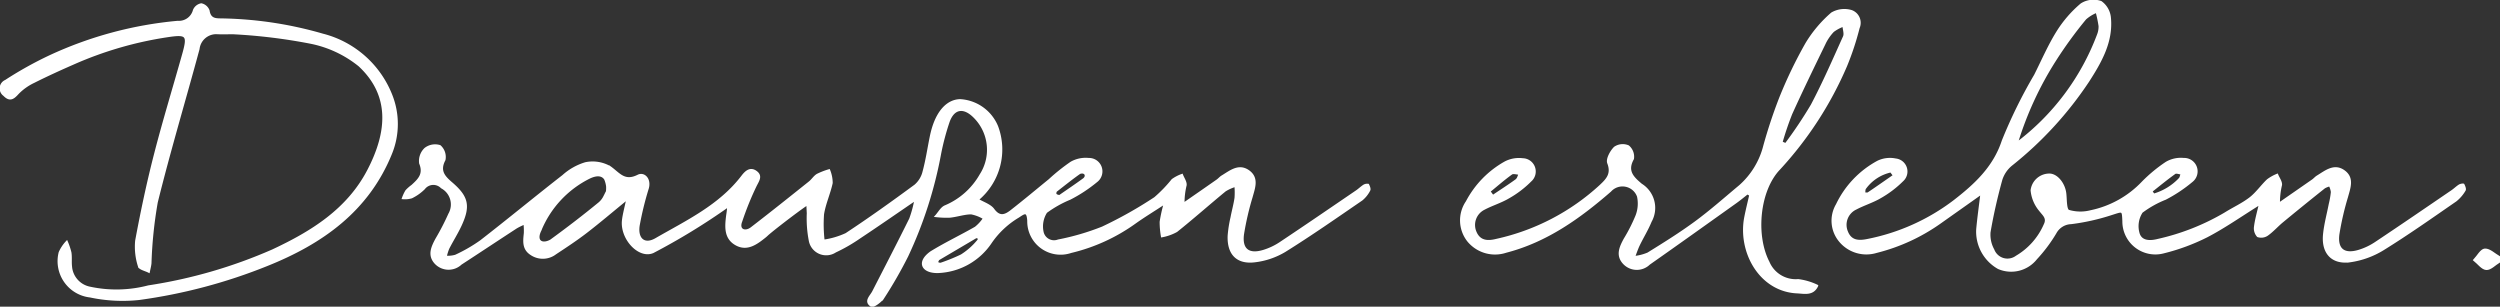 <svg xmlns="http://www.w3.org/2000/svg" xmlns:xlink="http://www.w3.org/1999/xlink" width="235.228" height="28.856" viewBox="0 0 235.228 28.856"><rect x="0" y="0" width="235.228" height="28.856" fill="#333333" stroke="none"/><defs><style>.a,.c{fill:#fff;}.b{clip-path:url(#a);}.c{stroke:#fff;stroke-width:0.192px;}</style><clipPath id="a"><path class="a" d="M0-14.157H235.228V-43.013H0Z" transform="translate(0 43.013)"/></clipPath></defs><g class="b" transform="translate(0 0)"><g transform="translate(37.898 9.425)"><path class="a" d="M-44.564-3.9a.614.614,0,0,0-.387.072c-.244.156-.453.366-.692.53-2.395,1.633-4.786,3.272-7.2,4.879a6,6,0,0,1-1.574.741c-1.389.419-2.11-.131-1.922-1.565a26.625,26.625,0,0,1,.816-3.526c.234-.856.6-1.756-.271-2.4-.931-.683-1.733.011-2.514.481-.164.1-.29.258-.448.37q-1.586,1.109-3.179,2.209a7.02,7.02,0,0,1,.2-1.757c.031-.307-.218-.641-.341-.963a3.633,3.633,0,0,0-.9.469,12.947,12.947,0,0,1-1.646,1.705A39.6,39.6,0,0,1-69.558.122a23.148,23.148,0,0,1-4.17,1.221A1.1,1.1,0,0,1-75.2.517a2.491,2.491,0,0,1,.345-1.847,10.545,10.545,0,0,1,2.231-1.255,13.8,13.8,0,0,0,2.5-1.644,1.168,1.168,0,0,0-.737-2.1,2.756,2.756,0,0,0-1.647.345,18.091,18.091,0,0,0-2.035,1.625c-1.193.973-2.375,1.962-3.588,2.909-.561.439-1.1.684-1.691-.124-.307-.422-.941-.607-1.476-.928a6.138,6.138,0,0,0,1.823-6.886,4.008,4.008,0,0,0-3.485-2.475c-1.132.03-2.052.975-2.554,2.635-.084.277-.151.561-.209.845-.221,1.09-.384,2.2-.674,3.266a2.457,2.457,0,0,1-.786,1.282c-2.133,1.571-4.29,3.115-6.5,4.57a7.548,7.548,0,0,1-2.115.621,13.257,13.257,0,0,1-.055-2.49c.158-1,.6-1.944.814-2.936a3.189,3.189,0,0,0-.241-1.2,6.594,6.594,0,0,0-1.11.431c-.282.169-.468.491-.732.7-1.813,1.448-3.627,2.9-5.466,4.313-.579.451-1.307.208-.952-.665a27.918,27.918,0,0,1,1.36-3.349c.248-.482.534-.882.06-1.255-.535-.421-.952-.1-1.326.392-2.117,2.78-5.225,4.236-8.137,5.914-1.08.623-1.807-.007-1.619-1.269a29.284,29.284,0,0,1,.863-3.521c.246-.877-.375-1.452-.912-1.179-1.3.658-1.8-.211-2.64-.8a3.286,3.286,0,0,0-2.3-.374,5.522,5.522,0,0,0-2.12,1.194c-2.6,2.025-5.135,4.12-7.737,6.138a14.64,14.64,0,0,1-2.385,1.377,2.589,2.589,0,0,1-.92.089,4.616,4.616,0,0,1,.242-.787c.374-.733.82-1.43,1.165-2.176.835-1.81.649-2.655-.845-3.946-.7-.6-1.24-1.155-.68-2.206a1.372,1.372,0,0,0-.431-1.292,1.507,1.507,0,0,0-1.379.248,1.593,1.593,0,0,0-.479,1.37c.426,1.024-.134,1.547-.754,2.113a3.833,3.833,0,0,0-.545.479,3.731,3.731,0,0,0-.324.692,2.236,2.236,0,0,0,.814-.078,4.424,4.424,0,0,0,1.178-.835,1.094,1.094,0,0,1,1.655-.1,1.82,1.82,0,0,1,.715,2.52A22.832,22.832,0,0,1-132.227,1.2c-.405.753-.776,1.532-.078,2.277a1.688,1.688,0,0,0,2.376.06c1.746-1.134,3.478-2.288,5.223-3.423a6.559,6.559,0,0,1,.763-.37,6.149,6.149,0,0,1,.034.9c-.076.737-.18,1.467.564,1.964a1.957,1.957,0,0,0,2.32-.05c.97-.638,1.943-1.278,2.864-1.985,1.239-.952,2.429-1.969,3.9-3.168-.191.911-.348,1.464-.415,2.029-.2,1.715,1.509,3.568,2.822,3a61.559,61.559,0,0,0,7.078-4.328,6.875,6.875,0,0,1-.095.861C-105,.009-105.107,1.1-104.05,1.7s1.943-.077,2.757-.728c.114-.091.215-.2.326-.29.926-.783,3.352-2.613,3.639-2.746.013.278.026.557.042.836A11.041,11.041,0,0,0-97.1,1.338a1.568,1.568,0,0,0,2.411,1.04,15.471,15.471,0,0,0,2.26-1.3c1.681-1.114,3.337-2.264,5.269-3.582a10.987,10.987,0,0,1-.489,1.811c-1.138,2.3-2.319,4.577-3.49,6.86-.227.443-.825.908-.155,1.327.16.1.884-.411,1.124-.786A41.389,41.389,0,0,0-87.93,2.8a39.352,39.352,0,0,0,3.1-9.661A23.636,23.636,0,0,1-84.049-9.8c.458-1.33,1.414-1.5,2.417-.5a4.353,4.353,0,0,1,.6,5.475,6.9,6.9,0,0,1-3.309,2.943c-.363.139-.6.61-.891.929A8.383,8.383,0,0,0-83.913-.9c.671-.069,1.332-.307,2-.312a3.576,3.576,0,0,1,1.206.469A3.841,3.841,0,0,1-81.5.128c-1.385.795-2.835,1.481-4.194,2.317-1.363.98-.755,1.927.721,1.862a6.26,6.26,0,0,0,4.9-2.766A8.228,8.228,0,0,1-77.469-.9c.557-.368.868-.614.926.39a3.041,3.041,0,0,0,4.016,2.932A17.084,17.084,0,0,0-66.492-.336c.831-.591,1.706-1.121,2.8-1.837a13.75,13.75,0,0,0-.393,1.764A8.025,8.025,0,0,0-63.965.947,4.525,4.525,0,0,0-62.593.458c1.55-1.238,3.034-2.557,4.567-3.817a4.061,4.061,0,0,1,.976-.44,6.973,6.973,0,0,1,.011,1.128c-.091.622-.263,1.232-.38,1.852A11.721,11.721,0,0,0-57.687.9C-57.75,2.587-56.9,3.5-55.241,3.3A7.127,7.127,0,0,0-52.4,2.335C-49.937.8-47.56-.861-45.17-2.5a2.765,2.765,0,0,0,.714-.89c.068-.115-.034-.354-.108-.513M-81.259,1.35a6.559,6.559,0,0,1-1.566,1.387,16.742,16.742,0,0,1-1.955.795c-.5-.01-.282-.3-.212-.419l3.531-2.082c.187-.011.357.111.2.318m-34.909-5.093a3.159,3.159,0,0,1-.016.481c-.065.1-.144.292-.254.494a1.9,1.9,0,0,1-.44.572c-1.493,1.228-3.03,2.405-4.593,3.542-.818.452-1.474.064-.988-.941a9.6,9.6,0,0,1,4.614-4.973c.7-.337,1.228-.29,1.494.134a2.565,2.565,0,0,1,.183.691m42.236.427c.737-.571,1.463-1.159,2.225-1.695.535-.184.753.277.4.57-.75.549-1.523,1.068-2.288,1.6-.418-.044-.466-.215-.335-.472" transform="translate(135.395 11.862)"/></g><g transform="translate(37.898 9.425)"><path class="c" d="M-44.564-3.9a.614.614,0,0,0-.387.072c-.244.156-.453.366-.692.53-2.395,1.633-4.786,3.272-7.2,4.879a6,6,0,0,1-1.574.741c-1.389.419-2.11-.131-1.922-1.565a26.625,26.625,0,0,1,.816-3.526c.234-.856.6-1.756-.271-2.4-.931-.683-1.733.011-2.514.481-.164.1-.29.258-.448.37q-1.586,1.109-3.179,2.209a7.02,7.02,0,0,1,.2-1.757c.031-.307-.218-.641-.341-.963a3.633,3.633,0,0,0-.9.469,12.947,12.947,0,0,1-1.646,1.705A39.6,39.6,0,0,1-69.558.122a23.148,23.148,0,0,1-4.17,1.221A1.1,1.1,0,0,1-75.2.517a2.491,2.491,0,0,1,.345-1.847,10.545,10.545,0,0,1,2.231-1.255,13.8,13.8,0,0,0,2.5-1.644,1.168,1.168,0,0,0-.737-2.1,2.756,2.756,0,0,0-1.647.345,18.091,18.091,0,0,0-2.035,1.625c-1.193.973-2.375,1.962-3.588,2.909-.561.439-1.1.684-1.691-.124-.307-.422-.941-.607-1.476-.928a6.138,6.138,0,0,0,1.823-6.886,4.008,4.008,0,0,0-3.485-2.475c-1.132.03-2.052.975-2.554,2.635-.084.277-.151.561-.209.845-.221,1.09-.384,2.2-.674,3.266a2.457,2.457,0,0,1-.786,1.282c-2.133,1.571-4.29,3.115-6.5,4.57a7.548,7.548,0,0,1-2.115.621,13.257,13.257,0,0,1-.055-2.49c.158-1,.6-1.944.814-2.936a3.189,3.189,0,0,0-.241-1.2,6.594,6.594,0,0,0-1.11.431c-.282.169-.468.491-.732.7-1.813,1.448-3.627,2.9-5.466,4.313-.579.451-1.307.208-.952-.665a27.918,27.918,0,0,1,1.36-3.349c.248-.482.534-.882.06-1.255-.535-.421-.952-.1-1.326.392-2.117,2.78-5.225,4.236-8.137,5.914-1.08.623-1.807-.007-1.619-1.269a29.284,29.284,0,0,1,.863-3.521c.246-.877-.375-1.452-.912-1.179-1.3.658-1.8-.211-2.64-.8a3.286,3.286,0,0,0-2.3-.374,5.522,5.522,0,0,0-2.12,1.194c-2.6,2.025-5.135,4.12-7.737,6.138a14.64,14.64,0,0,1-2.385,1.377,2.589,2.589,0,0,1-.92.089,4.616,4.616,0,0,1,.242-.787c.374-.733.82-1.43,1.165-2.176.835-1.81.649-2.655-.845-3.946-.7-.6-1.24-1.155-.68-2.206a1.372,1.372,0,0,0-.431-1.292,1.507,1.507,0,0,0-1.379.248,1.593,1.593,0,0,0-.479,1.37c.426,1.024-.134,1.547-.754,2.113a3.833,3.833,0,0,0-.545.479,3.731,3.731,0,0,0-.324.692,2.236,2.236,0,0,0,.814-.078,4.424,4.424,0,0,0,1.178-.835,1.094,1.094,0,0,1,1.655-.1,1.82,1.82,0,0,1,.715,2.52A22.832,22.832,0,0,1-132.227,1.2c-.405.753-.776,1.532-.078,2.277a1.688,1.688,0,0,0,2.376.06c1.746-1.134,3.478-2.288,5.223-3.423a6.559,6.559,0,0,1,.763-.37,6.149,6.149,0,0,1,.034.9c-.076.737-.18,1.467.564,1.964a1.957,1.957,0,0,0,2.32-.05c.97-.638,1.943-1.278,2.864-1.985,1.239-.952,2.429-1.969,3.9-3.168-.191.911-.348,1.464-.415,2.029-.2,1.715,1.509,3.568,2.822,3a61.559,61.559,0,0,0,7.078-4.328,6.875,6.875,0,0,1-.095.861C-105,.009-105.107,1.1-104.05,1.7s1.943-.077,2.757-.728c.114-.091.215-.2.326-.29.926-.783,3.352-2.613,3.639-2.746.013.278.026.557.042.836A11.041,11.041,0,0,0-97.1,1.338a1.568,1.568,0,0,0,2.411,1.04,15.471,15.471,0,0,0,2.26-1.3c1.681-1.114,3.337-2.264,5.269-3.582a10.987,10.987,0,0,1-.489,1.811c-1.138,2.3-2.319,4.577-3.49,6.86-.227.443-.825.908-.155,1.327.16.1.884-.411,1.124-.786A41.389,41.389,0,0,0-87.93,2.8a39.352,39.352,0,0,0,3.1-9.661A23.636,23.636,0,0,1-84.049-9.8c.458-1.33,1.414-1.5,2.417-.5a4.353,4.353,0,0,1,.6,5.475,6.9,6.9,0,0,1-3.309,2.943c-.363.139-.6.61-.891.929A8.383,8.383,0,0,0-83.913-.9c.671-.069,1.332-.307,2-.312a3.576,3.576,0,0,1,1.206.469A3.841,3.841,0,0,1-81.5.128c-1.385.795-2.835,1.481-4.194,2.317-1.363.98-.755,1.927.721,1.862a6.26,6.26,0,0,0,4.9-2.766A8.228,8.228,0,0,1-77.469-.9c.557-.368.868-.614.926.39a3.041,3.041,0,0,0,4.016,2.932A17.084,17.084,0,0,0-66.492-.336c.831-.591,1.706-1.121,2.8-1.837a13.75,13.75,0,0,0-.393,1.764A8.025,8.025,0,0,0-63.965.947,4.525,4.525,0,0,0-62.593.458c1.55-1.238,3.034-2.557,4.567-3.817a4.061,4.061,0,0,1,.976-.44,6.973,6.973,0,0,1,.011,1.128c-.091.622-.263,1.232-.38,1.852A11.721,11.721,0,0,0-57.687.9C-57.75,2.587-56.9,3.5-55.241,3.3A7.127,7.127,0,0,0-52.4,2.335C-49.937.8-47.56-.861-45.17-2.5a2.765,2.765,0,0,0,.714-.89C-44.388-3.507-44.489-3.745-44.564-3.9ZM-81.259,1.35a6.559,6.559,0,0,1-1.566,1.387,16.742,16.742,0,0,1-1.955.795c-.5-.01-.282-.3-.212-.419l3.531-2.082C-81.274,1.021-81.1,1.143-81.259,1.35Zm-34.909-5.093a3.159,3.159,0,0,1-.016.481c-.065.1-.144.292-.254.494a1.9,1.9,0,0,1-.44.572c-1.493,1.228-3.03,2.405-4.593,3.542-.818.452-1.474.064-.988-.941a9.6,9.6,0,0,1,4.614-4.973c.7-.337,1.228-.29,1.494.134A2.565,2.565,0,0,1-116.167-3.743Zm42.236.427c.737-.571,1.463-1.159,2.225-1.695.535-.184.753.277.4.57-.75.549-1.523,1.068-2.288,1.6C-74.014-2.889-74.062-3.059-73.932-3.317Z" transform="translate(135.395 11.862)"/></g><g transform="translate(172.432 0.064)"><path class="a" d="M-29.122-8.5c-.017-.034-.28.007-.389.077-.244.156-.452.367-.692.53C-32.6-6.257-34.99-4.62-37.4-3.015a6,6,0,0,1-1.572.743c-1.389.417-2.108-.137-1.918-1.571a26.824,26.824,0,0,1,.816-3.525c.234-.857.594-1.758-.277-2.395-.93-.68-1.733.017-2.512.488-.164.1-.291.258-.449.368q-1.582,1.1-3.17,2.2a7.049,7.049,0,0,1,.194-1.77c.029-.3-.23-.635-.36-.954a4.052,4.052,0,0,0-.893.5c-.574.545-1.034,1.226-1.654,1.705-.723.558-1.577.943-2.356,1.433A21.831,21.831,0,0,1-57.869-3.3c-.743.191-1.611.2-1.835-.662a2.431,2.431,0,0,1,.314-1.967,9.572,9.572,0,0,1,2.228-1.247,13.563,13.563,0,0,0,2.486-1.658,1.168,1.168,0,0,0-.769-2.084,2.7,2.7,0,0,0-1.643.36,14.1,14.1,0,0,0-2.227,1.844A9.354,9.354,0,0,1-64.19-6a3.886,3.886,0,0,1-2.089-.038c-.286-.121-.239-1.075-.31-1.655-.111-.9-.777-1.725-1.455-1.756a1.683,1.683,0,0,0-1.711,1.482,3.414,3.414,0,0,0,.79,1.884c.339.442.755.727.444,1.352a6.465,6.465,0,0,1-2.656,3,1.422,1.422,0,0,1-2.181-.637,2.942,2.942,0,0,1-.357-1.665c.282-1.661.663-3.311,1.109-4.936a2.952,2.952,0,0,1,.941-1.391,34.214,34.214,0,0,0,7.247-7.894c1.155-1.8,2.243-3.679,2.031-5.934a2.037,2.037,0,0,0-.848-1.5,2.122,2.122,0,0,0-1.844.218,11.075,11.075,0,0,0-2.258,2.612c-.8,1.288-1.407,2.7-2.094,4.065a46.537,46.537,0,0,0-3.04,6.18c-.835,2.539-2.665,4.178-4.557,5.647A19.761,19.761,0,0,1-85.171-3.3c-.8.167-1.583.177-1.955-.755A1.682,1.682,0,0,1-86.3-6.241c.753-.4,1.591-.647,2.321-1.08a9.753,9.753,0,0,0,2.06-1.563,1.136,1.136,0,0,0-.634-1.984,2.627,2.627,0,0,0-1.668.205A9,9,0,0,0-88.07-6.622,2.973,2.973,0,0,0-87.794-3.2a3.233,3.233,0,0,0,3.42,1.034,17.832,17.832,0,0,0,6.029-2.773c1.271-.9,2.544-1.8,3.87-2.738-.144,1.2-.3,2.3-.4,3.4a3.936,3.936,0,0,0,2,3.624,3,3,0,0,0,3.548-.891,14.276,14.276,0,0,0,1.816-2.424,1.733,1.733,0,0,1,1.477-.912,20.3,20.3,0,0,0,3.783-.849c1.106-.348,1.08-.432,1.13.674a3.008,3.008,0,0,0,3.786,2.924,19.229,19.229,0,0,0,4.059-1.5c1.66-.861,3.2-1.951,5.008-3.075-.2.868-.388,1.509-.468,2.165a1.091,1.091,0,0,0,.266.884,1.007,1.007,0,0,0,.894-.128c.509-.362.928-.848,1.413-1.248q1.959-1.617,3.949-3.2a1.87,1.87,0,0,1,.512-.2,1.884,1.884,0,0,1,.2.625,8.3,8.3,0,0,1-.2,1.145c-.184.951-.447,1.9-.539,2.855-.167,1.724.759,2.744,2.453,2.516a8.117,8.117,0,0,0,3.092-1.115c2.339-1.446,4.589-3.038,6.853-4.6a3.542,3.542,0,0,0,.835-.973c.07-.1-.038-.352-.115-.509m-56.388.816c.028-.166,0-.382.095-.489A4.062,4.062,0,0,1-83-9.747l.295.387c-.8.556-1.6,1.119-2.409,1.662-.095.063-.264.015-.4.019M-71.145-12.4a31.814,31.814,0,0,1,3.628-7.853A39.25,39.25,0,0,1-64.7-24.116a3.622,3.622,0,0,1,1.059-.649,11.219,11.219,0,0,1,.28,1.338,2.076,2.076,0,0,1-.153.849A22.738,22.738,0,0,1-71.145-12.4m12.655,4.52c.731-.576,1.449-1.169,2.205-1.709.137-.1.43.025.651.047-.066.169-.085.39-.2.5a5.46,5.46,0,0,1-2.429,1.479l-.223-.315" transform="translate(88.48 25.811)"/></g><g transform="translate(172.432 0.064)"><path class="c" d="M-29.122-8.5c-.017-.034-.28.007-.389.077-.244.156-.452.367-.692.53C-32.6-6.257-34.99-4.62-37.4-3.015a6,6,0,0,1-1.572.743c-1.389.417-2.108-.137-1.918-1.571a26.824,26.824,0,0,1,.816-3.525c.234-.857.594-1.758-.277-2.395-.93-.68-1.733.017-2.512.488-.164.1-.291.258-.449.368q-1.582,1.1-3.17,2.2a7.049,7.049,0,0,1,.194-1.77c.029-.3-.23-.635-.36-.954a4.052,4.052,0,0,0-.893.5c-.574.545-1.034,1.226-1.654,1.705-.723.558-1.577.943-2.356,1.433A21.831,21.831,0,0,1-57.869-3.3c-.743.191-1.611.2-1.835-.662a2.431,2.431,0,0,1,.314-1.967,9.572,9.572,0,0,1,2.228-1.247,13.563,13.563,0,0,0,2.486-1.658,1.168,1.168,0,0,0-.769-2.084,2.7,2.7,0,0,0-1.643.36,14.1,14.1,0,0,0-2.227,1.844A9.354,9.354,0,0,1-64.19-6a3.886,3.886,0,0,1-2.089-.038c-.286-.121-.239-1.075-.31-1.655-.111-.9-.777-1.725-1.455-1.756a1.683,1.683,0,0,0-1.711,1.482,3.414,3.414,0,0,0,.79,1.884c.339.442.755.727.444,1.352a6.465,6.465,0,0,1-2.656,3,1.422,1.422,0,0,1-2.181-.637,2.942,2.942,0,0,1-.357-1.665c.282-1.661.663-3.311,1.109-4.936a2.952,2.952,0,0,1,.941-1.391,34.214,34.214,0,0,0,7.247-7.894c1.155-1.8,2.243-3.679,2.031-5.934a2.037,2.037,0,0,0-.848-1.5,2.122,2.122,0,0,0-1.844.218,11.075,11.075,0,0,0-2.258,2.612c-.8,1.288-1.407,2.7-2.094,4.065a46.537,46.537,0,0,0-3.04,6.18c-.835,2.539-2.665,4.178-4.557,5.647A19.761,19.761,0,0,1-85.171-3.3c-.8.167-1.583.177-1.955-.755A1.682,1.682,0,0,1-86.3-6.241c.753-.4,1.591-.647,2.321-1.08a9.753,9.753,0,0,0,2.06-1.563,1.136,1.136,0,0,0-.634-1.984,2.627,2.627,0,0,0-1.668.205A9,9,0,0,0-88.07-6.622,2.973,2.973,0,0,0-87.794-3.2a3.233,3.233,0,0,0,3.42,1.034,17.832,17.832,0,0,0,6.029-2.773c1.271-.9,2.544-1.8,3.87-2.738-.144,1.2-.3,2.3-.4,3.4a3.936,3.936,0,0,0,2,3.624,3,3,0,0,0,3.548-.891,14.276,14.276,0,0,0,1.816-2.424,1.733,1.733,0,0,1,1.477-.912,20.3,20.3,0,0,0,3.783-.849c1.106-.348,1.08-.432,1.13.674a3.008,3.008,0,0,0,3.786,2.924,19.229,19.229,0,0,0,4.059-1.5c1.66-.861,3.2-1.951,5.008-3.075-.2.868-.388,1.509-.468,2.165a1.091,1.091,0,0,0,.266.884,1.007,1.007,0,0,0,.894-.128c.509-.362.928-.848,1.413-1.248q1.959-1.617,3.949-3.2a1.87,1.87,0,0,1,.512-.2,1.884,1.884,0,0,1,.2.625,8.3,8.3,0,0,1-.2,1.145c-.184.951-.447,1.9-.539,2.855-.167,1.724.759,2.744,2.453,2.516a8.117,8.117,0,0,0,3.092-1.115c2.339-1.446,4.589-3.038,6.853-4.6a3.542,3.542,0,0,0,.835-.973C-28.937-8.091-29.045-8.339-29.122-8.5Zm-56.388.816c.028-.166,0-.382.095-.489A4.062,4.062,0,0,1-83-9.747l.295.387c-.8.556-1.6,1.119-2.409,1.662C-85.206-7.635-85.375-7.683-85.51-7.679ZM-71.145-12.4a31.814,31.814,0,0,1,3.628-7.853A39.25,39.25,0,0,1-64.7-24.116a3.622,3.622,0,0,1,1.059-.649,11.219,11.219,0,0,1,.28,1.338,2.076,2.076,0,0,1-.153.849A22.738,22.738,0,0,1-71.145-12.4Zm12.655,4.52c.731-.576,1.449-1.169,2.205-1.709.137-.1.43.025.651.047-.066.169-.085.39-.2.5a5.46,5.46,0,0,1-2.429,1.479Z" transform="translate(88.48 25.811)"/></g><g transform="translate(137.476 0.952)"><path class="a" d="M-18.022-.044a2.32,2.32,0,0,0-1.849.219,11.835,11.835,0,0,0-2.4,2.848,42.175,42.175,0,0,0-2.456,5.1,46.86,46.86,0,0,0-1.5,4.521,7.472,7.472,0,0,1-2.3,3.772c-1.377,1.148-2.72,2.341-4.16,3.4s-2.964,2.009-4.486,2.95a4.508,4.508,0,0,1-1.309.332c.15-.382.276-.776.454-1.144.358-.741.8-1.446,1.108-2.207a2.585,2.585,0,0,0-.887-3.466c-.782-.659-1.43-1.269-.776-2.429a1.285,1.285,0,0,0-.441-1.174,1.33,1.33,0,0,0-1.271.123c-.36.354-.756,1.085-.614,1.454.391,1.014-.1,1.538-.727,2.127a21.145,21.145,0,0,1-9.782,5.1c-.795.2-1.579.2-1.974-.715a1.693,1.693,0,0,1,.79-2.2c.753-.4,1.592-.645,2.322-1.079a9.514,9.514,0,0,0,2.057-1.568,1.152,1.152,0,0,0-.735-2.022,2.8,2.8,0,0,0-1.658.3,9.106,9.106,0,0,0-3.6,3.7,3.1,3.1,0,0,0,.137,3.688A3.274,3.274,0,0,0-50.527,22.6c3.814-.99,6.9-3.2,9.81-5.726a1.549,1.549,0,0,1,2.61.517,3.189,3.189,0,0,1-.14,1.821,15.449,15.449,0,0,1-1.116,2.2c-.407.753-.772,1.532-.072,2.276a1.664,1.664,0,0,0,2.374.051c2.73-1.915,5.443-3.855,8.159-5.791.374-.266.727-.562,1.089-.845l.265.166c-.156.692-.329,1.381-.466,2.078-.636,3.256,1.392,6.917,4.872,7.076.675.03,1.487.26,1.893-.623a5.8,5.8,0,0,0-1.791-.53,2.778,2.778,0,0,1-2.793-1.688c-1.309-2.526-.928-6.754,1.019-8.782a34.051,34.051,0,0,0,6.287-9.7A26.264,26.264,0,0,0-17.35,1.532a1.177,1.177,0,0,0-.672-1.577M-52.092,16.92c.688-.562,1.357-1.15,2.078-1.667.126-.091.35-.044.564-.011a1.831,1.831,0,0,0,.207.023h0c-.051.1-.09.219-.136.327a.618.618,0,0,1-.181.265c-.718.524-1.469,1-2.207,1.5l-.325-.436M-18.728,2.368C-19.7,4.528-20.646,6.7-21.751,8.794a40.548,40.548,0,0,1-2.463,3.683l-.39-.169a28.117,28.117,0,0,1,.917-2.7c1-2.205,2.058-4.382,3.117-6.559a4.532,4.532,0,0,1,.816-1.2,3.693,3.693,0,0,1,.97-.521c.026.349.18.756.055,1.037" transform="translate(54.755 0.134)"/></g><g transform="translate(137.476 0.952)"><path class="c" d="M-18.022-.044a2.32,2.32,0,0,0-1.849.219,11.835,11.835,0,0,0-2.4,2.848,42.175,42.175,0,0,0-2.456,5.1,46.86,46.86,0,0,0-1.5,4.521,7.472,7.472,0,0,1-2.3,3.772c-1.377,1.148-2.72,2.341-4.16,3.4s-2.964,2.009-4.486,2.95a4.508,4.508,0,0,1-1.309.332c.15-.382.276-.776.454-1.144.358-.741.8-1.446,1.108-2.207a2.585,2.585,0,0,0-.887-3.466c-.782-.659-1.43-1.269-.776-2.429a1.285,1.285,0,0,0-.441-1.174,1.33,1.33,0,0,0-1.271.123c-.36.354-.756,1.085-.614,1.454.391,1.014-.1,1.538-.727,2.127a21.145,21.145,0,0,1-9.782,5.1c-.795.2-1.579.2-1.974-.715a1.693,1.693,0,0,1,.79-2.2c.753-.4,1.592-.645,2.322-1.079a9.514,9.514,0,0,0,2.057-1.568,1.152,1.152,0,0,0-.735-2.022,2.8,2.8,0,0,0-1.658.3,9.106,9.106,0,0,0-3.6,3.7,3.1,3.1,0,0,0,.137,3.688A3.274,3.274,0,0,0-50.527,22.6c3.814-.99,6.9-3.2,9.81-5.726a1.549,1.549,0,0,1,2.61.517,3.189,3.189,0,0,1-.14,1.821,15.449,15.449,0,0,1-1.116,2.2c-.407.753-.772,1.532-.072,2.276a1.664,1.664,0,0,0,2.374.051c2.73-1.915,5.443-3.855,8.159-5.791.374-.266.727-.562,1.089-.845l.265.166c-.156.692-.329,1.381-.466,2.078-.636,3.256,1.392,6.917,4.872,7.076.675.03,1.487.26,1.893-.623a5.8,5.8,0,0,0-1.791-.53,2.778,2.778,0,0,1-2.793-1.688c-1.309-2.526-.928-6.754,1.019-8.782a34.051,34.051,0,0,0,6.287-9.7A26.264,26.264,0,0,0-17.35,1.532,1.177,1.177,0,0,0-18.022-.044ZM-52.092,16.92c.688-.562,1.357-1.15,2.078-1.667.126-.091.35-.044.564-.011a1.831,1.831,0,0,0,.207.023h0c-.051.1-.09.219-.136.327a.618.618,0,0,1-.181.265c-.718.524-1.469,1-2.207,1.5ZM-18.728,2.368C-19.7,4.528-20.646,6.7-21.751,8.794a40.548,40.548,0,0,1-2.463,3.683l-.39-.169a28.117,28.117,0,0,1,.917-2.7c1-2.205,2.058-4.382,3.117-6.559a4.532,4.532,0,0,1,.816-1.2,3.693,3.693,0,0,1,.97-.521C-18.757,1.679-18.6,2.087-18.728,2.368Z" transform="translate(54.755 0.134)"/></g><g transform="translate(0.064 0.408)"><path class="a" d="M-10.741-1.335c-.485,0-.971.013-1.455,0A1.669,1.669,0,0,0-14.016.145c-1.3,4.811-2.735,9.587-3.932,14.423a40.392,40.392,0,0,0-.591,5.734c-.026.27-.1.537-.154.805-.322-.167-.868-.279-.926-.512a5.964,5.964,0,0,1-.265-2.409c.5-2.7,1.072-5.4,1.756-8.064.818-3.187,1.786-6.334,2.673-9.5.5-1.785.35-1.954-1.461-1.683a34.488,34.488,0,0,0-8.771,2.53c-1.288.564-2.57,1.144-3.824,1.776a5.182,5.182,0,0,0-1.521,1.087c-.448.5-.764.68-1.285.145a.77.77,0,0,1,.155-1.333A34.728,34.728,0,0,1-27.984.817,36.239,36.239,0,0,1-15.971-2.41,1.461,1.461,0,0,0-14.449-3.5a.933.933,0,0,1,.692-.559.943.943,0,0,1,.686.6c.142.939.825.8,1.432.826A36.175,36.175,0,0,1-2.322-1.2a9.443,9.443,0,0,1,6.427,5.65,7.348,7.348,0,0,1-.012,5.535C1.919,15.355-2.4,18.4-7.554,20.467a50.344,50.344,0,0,1-12.055,3.2,14.648,14.648,0,0,1-4.609-.238,3.341,3.341,0,0,1-2.864-4.139,3.568,3.568,0,0,1,.67-1.006,6.033,6.033,0,0,1,.342,1.02c.066.427.008.871.054,1.3a2.207,2.207,0,0,0,1.8,2.006,11.9,11.9,0,0,0,5.483-.127,46.39,46.39,0,0,0,11.7-3.391c3.649-1.709,7.045-3.8,8.982-7.516,1.906-3.654,2.147-7.092-.835-9.872A10.586,10.586,0,0,0-3.544-.459a51.935,51.935,0,0,0-7.2-.876" transform="translate(32.633 4.056)"/></g><g transform="translate(0.064 0.408)"><path class="c" d="M-10.741-1.335c-.485,0-.971.013-1.455,0A1.669,1.669,0,0,0-14.016.145c-1.3,4.811-2.735,9.587-3.932,14.423a40.392,40.392,0,0,0-.591,5.734c-.026.27-.1.537-.154.805-.322-.167-.868-.279-.926-.512a5.964,5.964,0,0,1-.265-2.409c.5-2.7,1.072-5.4,1.756-8.064.818-3.187,1.786-6.334,2.673-9.5.5-1.785.35-1.954-1.461-1.683a34.488,34.488,0,0,0-8.771,2.53c-1.288.564-2.57,1.144-3.824,1.776a5.182,5.182,0,0,0-1.521,1.087c-.448.5-.764.68-1.285.145a.77.77,0,0,1,.155-1.333A34.728,34.728,0,0,1-27.984.817,36.239,36.239,0,0,1-15.971-2.41,1.461,1.461,0,0,0-14.449-3.5a.933.933,0,0,1,.692-.559.943.943,0,0,1,.686.6c.142.939.825.8,1.432.826A36.175,36.175,0,0,1-2.322-1.2a9.443,9.443,0,0,1,6.427,5.65,7.348,7.348,0,0,1-.012,5.535C1.919,15.355-2.4,18.4-7.554,20.467a50.344,50.344,0,0,1-12.055,3.2,14.648,14.648,0,0,1-4.609-.238,3.341,3.341,0,0,1-2.864-4.139,3.568,3.568,0,0,1,.67-1.006,6.033,6.033,0,0,1,.342,1.02c.066.427.008.871.054,1.3a2.207,2.207,0,0,0,1.8,2.006,11.9,11.9,0,0,0,5.483-.127,46.39,46.39,0,0,0,11.7-3.391c3.649-1.709,7.045-3.8,8.982-7.516,1.906-3.654,2.147-7.092-.835-9.872A10.586,10.586,0,0,0-3.544-.459,51.935,51.935,0,0,0-10.741-1.335Z" transform="translate(32.633 4.056)"/></g><g transform="translate(232.807 23.481)"><path class="a" d="M-1.149-.564c-.407.246-.829.709-1.215.68s-.753-.541-1.128-.842c.332-.352.651-.971,1-.987.44-.02.9.449,1.357.708,0,.147-.009.295-.013.441" transform="translate(3.492 1.714)"/></g><g transform="translate(232.807 23.481)"><path class="c" d="M-1.149-.564c-.407.246-.829.709-1.215.68s-.753-.541-1.128-.842c.332-.352.651-.971,1-.987.44-.02.9.449,1.357.708C-1.141-.859-1.145-.711-1.149-.564Z" transform="translate(3.492 1.714)"/></g></g></svg>